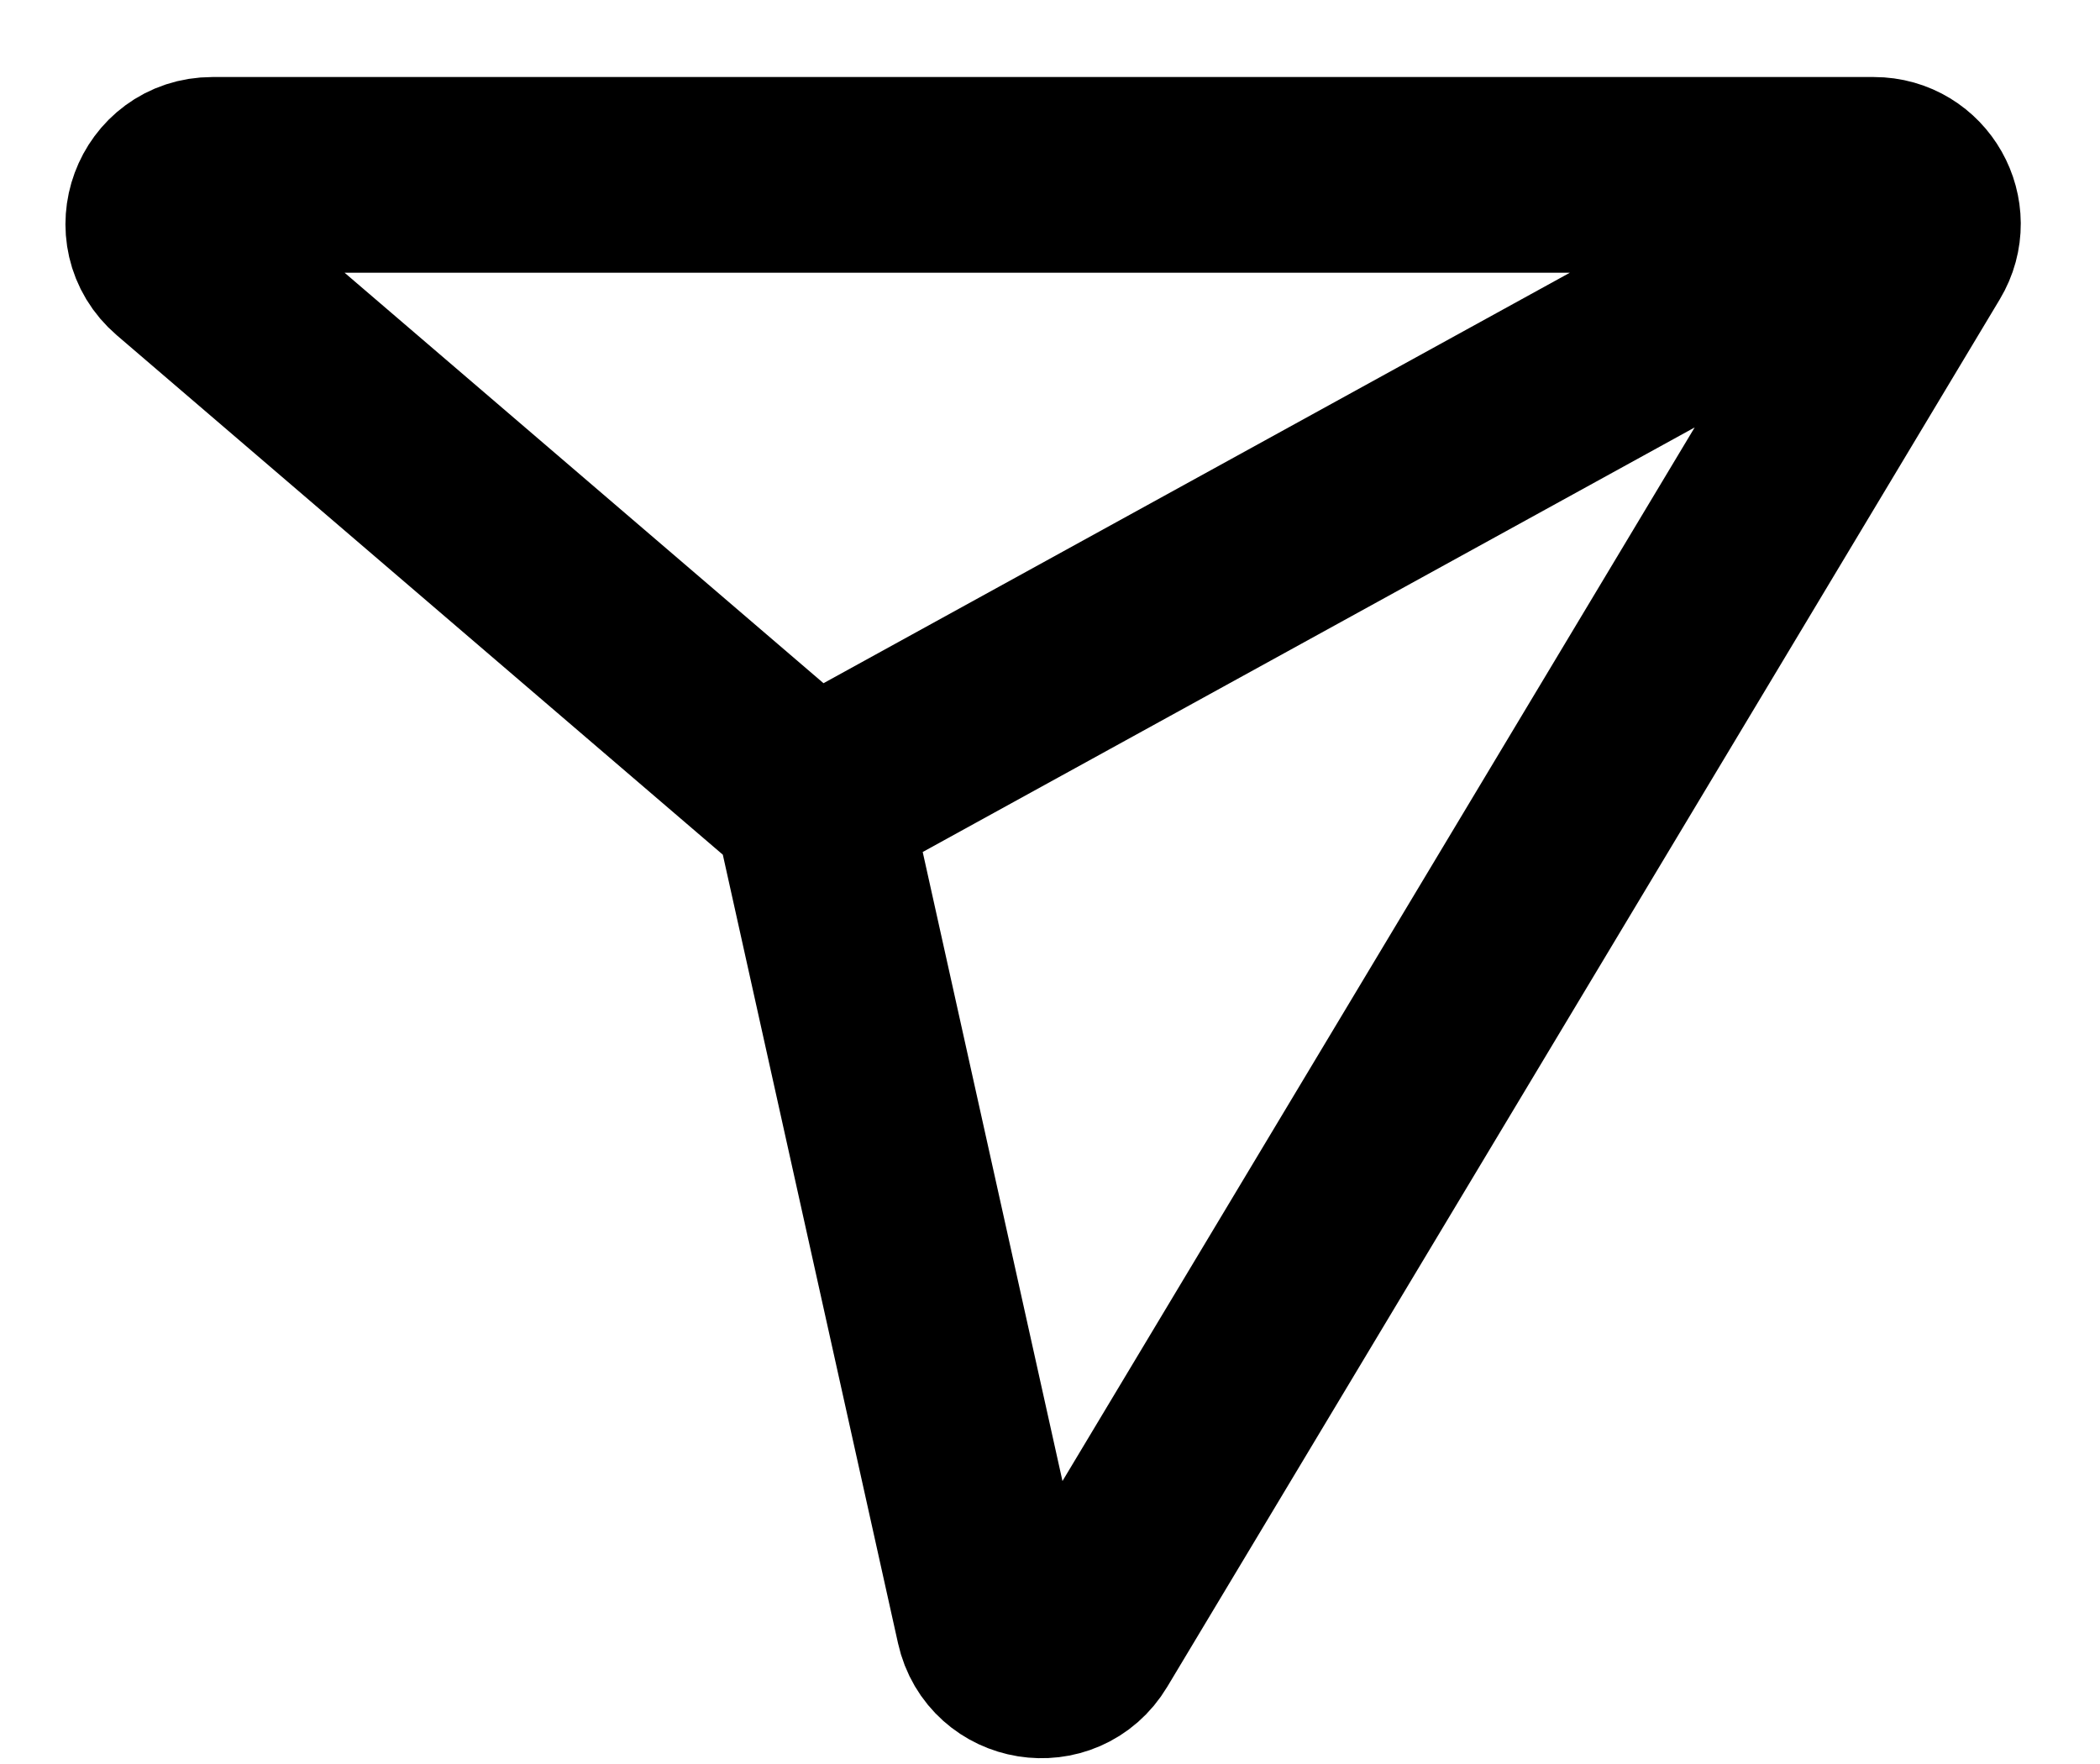 <svg width="25" height="21" viewBox="0 0 25 21" fill="none" xmlns="http://www.w3.org/2000/svg">
<path d="M9.658 9.543L11.828 19.31C11.942 19.824 12.626 19.934 12.896 19.483L22.808 2.964C23.041 2.576 22.761 2.082 22.308 2.082H2.528C1.987 2.082 1.738 2.755 2.149 3.107L9.658 9.543ZM9.658 9.543L22.093 2.704" stroke="black" stroke-width="2.33"/>
</svg>
